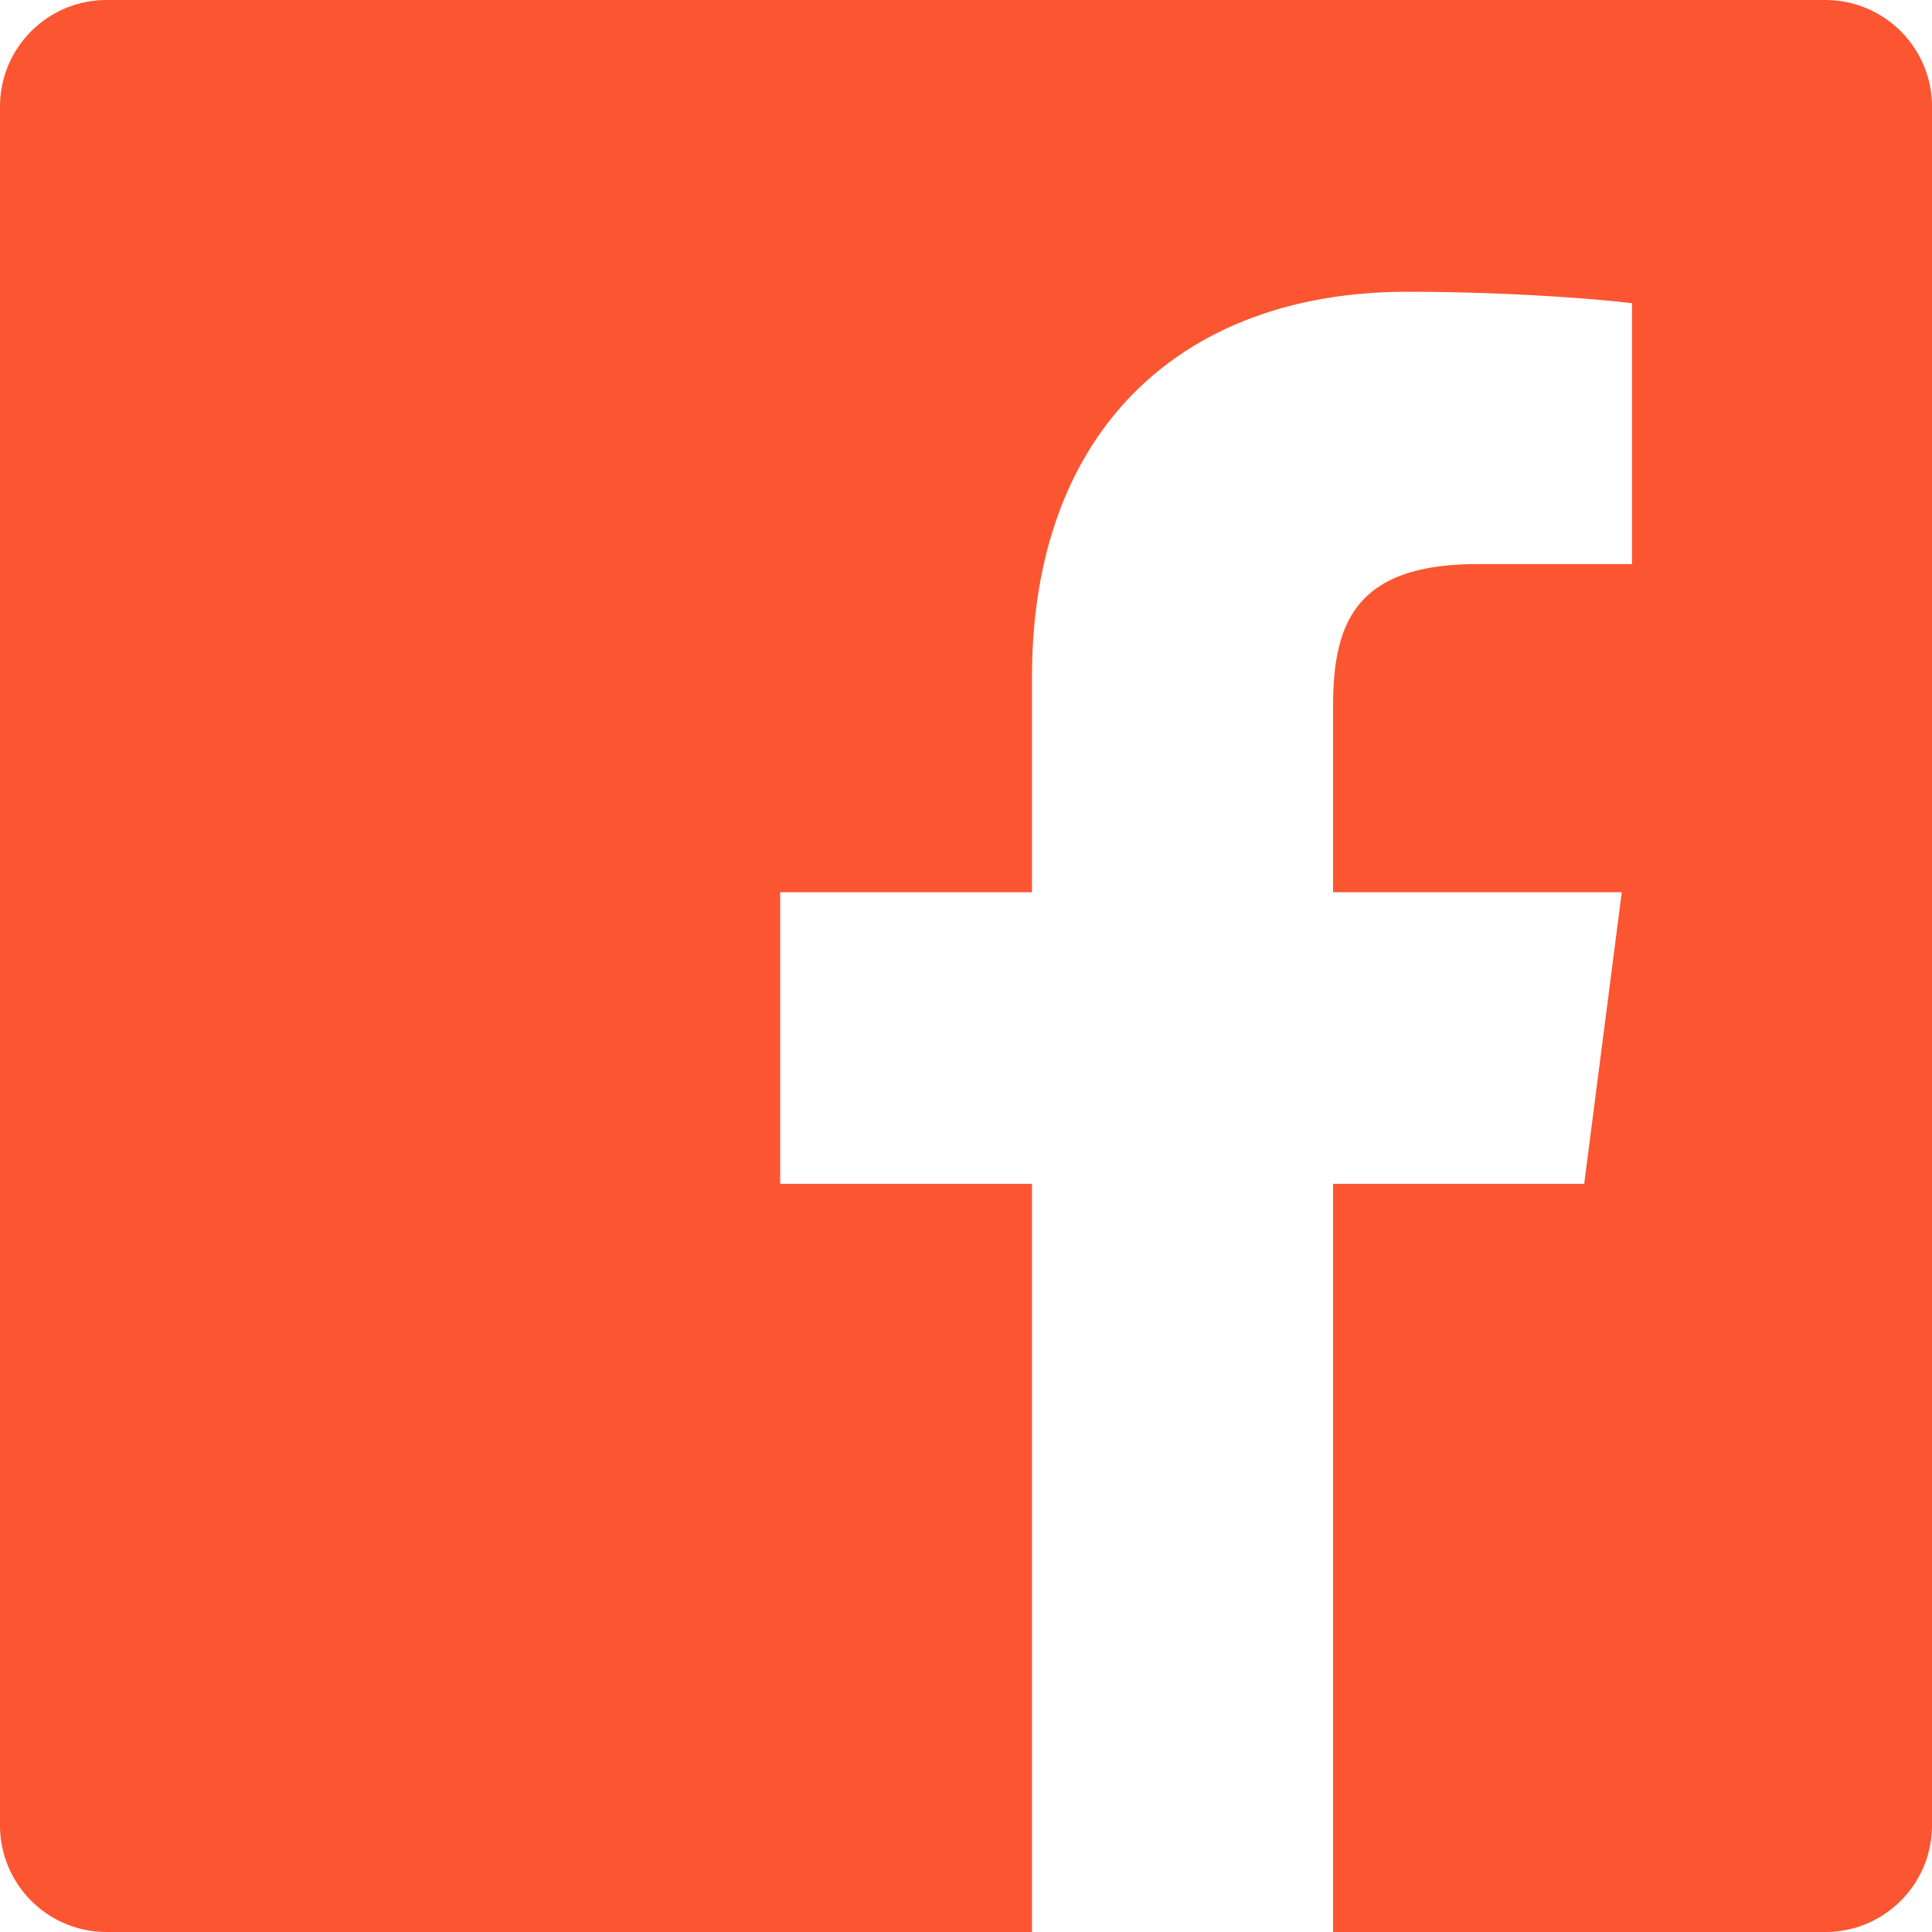 <svg xmlns="http://www.w3.org/2000/svg" width="40" height="40" viewBox="0 0 40 40">
    <path fill="#FB5631" fill-rule="nonzero" d="M27.6 40V24.51h5.199l.778-6.037H27.6v-3.854c0-1.748.486-2.94 2.992-2.94h3.197v-5.4c-.553-.073-2.45-.238-4.658-.238-4.61 0-7.765 2.814-7.765 7.98v4.452h-5.213v6.037h5.213V40H2.208A2.207 2.207 0 0 1 0 37.792V2.208C0 .988.988 0 2.208 0h35.585C39.01 0 40 .988 40 2.208v35.584c0 1.22-.988 2.208-2.207 2.208H27.599z"/>
</svg>
